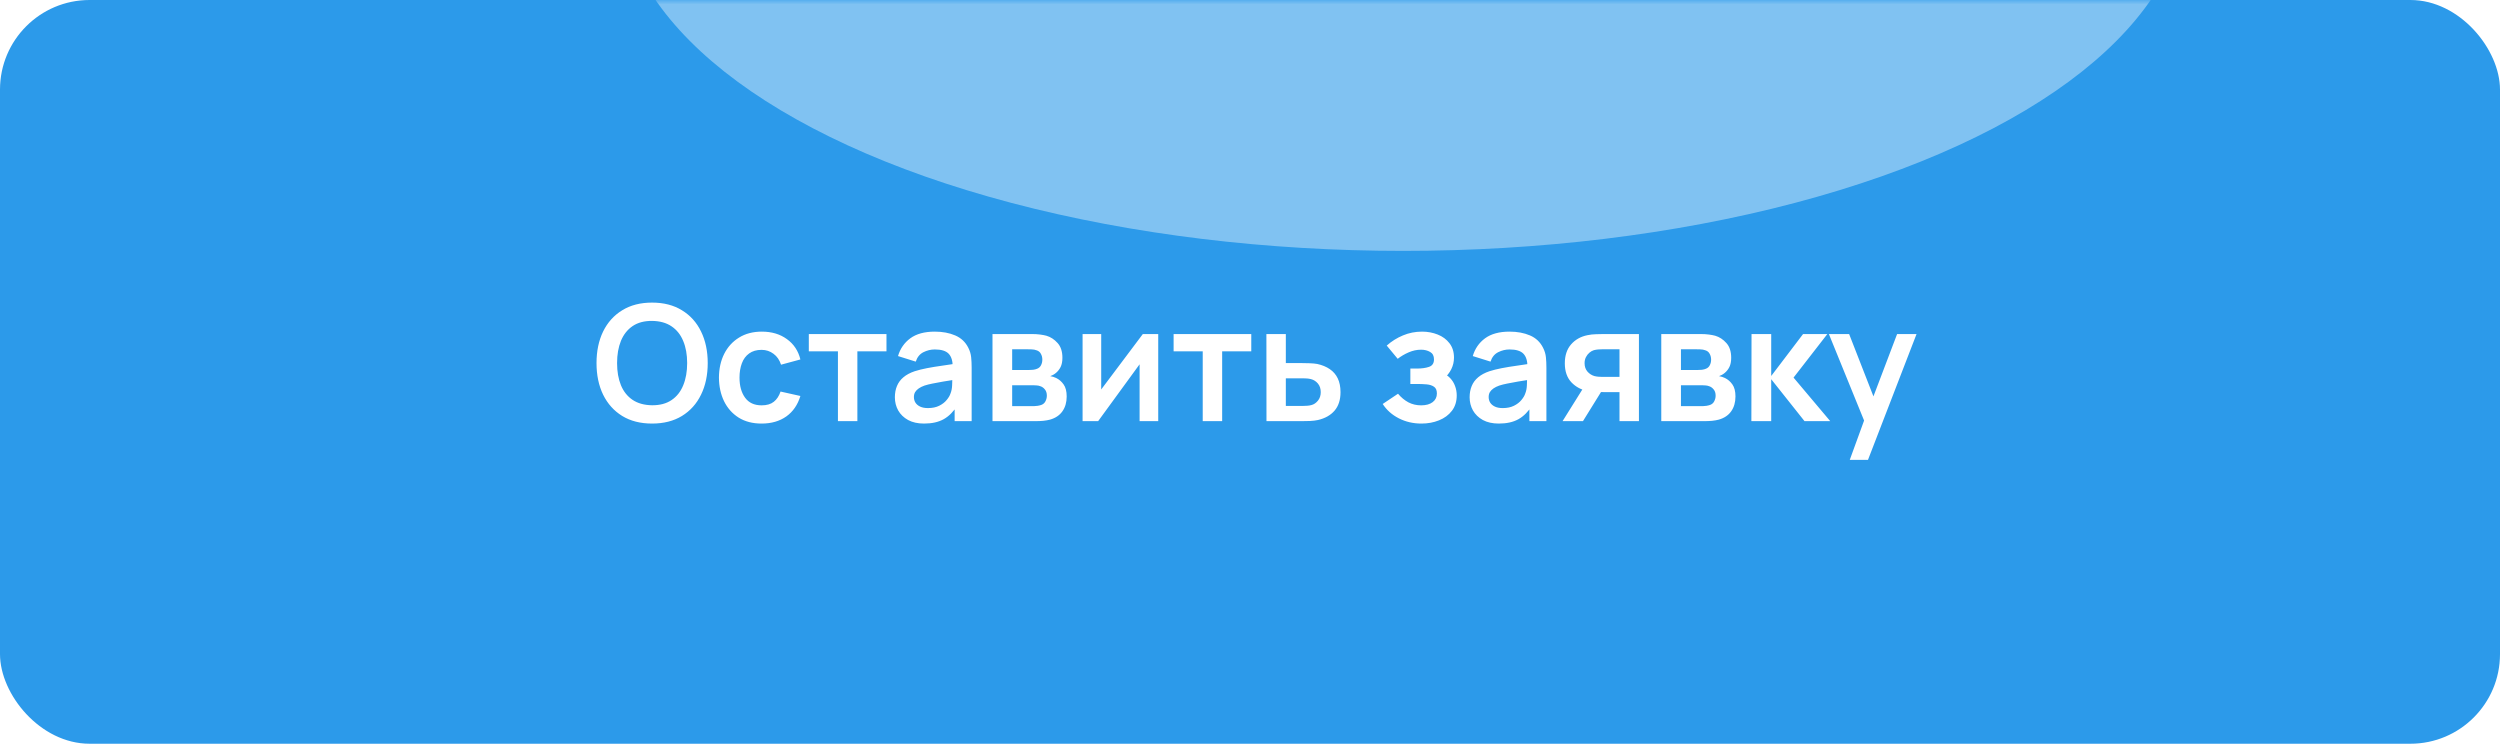 <?xml version="1.0" encoding="UTF-8"?> <svg xmlns="http://www.w3.org/2000/svg" width="279" height="83" viewBox="0 0 279 83" fill="none"><rect x="28.057" y="11" width="222.888" height="62" rx="10" fill="#2C9AEA"></rect><rect y="3" width="279" height="80" rx="10" fill="#2C9AEA"></rect><rect width="279" height="80" rx="10" fill="#2C9AEA"></rect><mask id="mask0_3880_54" style="mask-type:alpha" maskUnits="userSpaceOnUse" x="0" y="0" width="279" height="80"><rect width="279" height="80" rx="10" fill="url(#paint0_linear_3880_54)"></rect></mask><g mask="url(#mask0_3880_54)"><g filter="url(#filter0_f_3880_54)"><ellipse cx="156.589" cy="-12" rx="87.456" ry="40" fill="white" fill-opacity="0.4"></ellipse></g></g><path d="M72.772 47.27C71.476 47.27 70.366 46.988 69.442 46.424C68.518 45.854 67.807 45.062 67.309 44.048C66.817 43.034 66.571 41.858 66.571 40.52C66.571 39.182 66.817 38.006 67.309 36.992C67.807 35.978 68.518 35.189 69.442 34.625C70.366 34.055 71.476 33.77 72.772 33.77C74.068 33.77 75.178 34.055 76.102 34.625C77.032 35.189 77.743 35.978 78.235 36.992C78.733 38.006 78.982 39.182 78.982 40.52C78.982 41.858 78.733 43.034 78.235 44.048C77.743 45.062 77.032 45.854 76.102 46.424C75.178 46.988 74.068 47.27 72.772 47.27ZM72.772 45.227C73.642 45.233 74.365 45.041 74.941 44.651C75.523 44.261 75.958 43.712 76.246 43.004C76.54 42.296 76.687 41.468 76.687 40.52C76.687 39.572 76.54 38.75 76.246 38.054C75.958 37.352 75.523 36.806 74.941 36.416C74.365 36.026 73.642 35.825 72.772 35.813C71.902 35.807 71.179 35.999 70.603 36.389C70.027 36.779 69.592 37.328 69.298 38.036C69.01 38.744 68.866 39.572 68.866 40.52C68.866 41.468 69.01 42.293 69.298 42.995C69.586 43.691 70.018 44.234 70.594 44.624C71.176 45.014 71.902 45.215 72.772 45.227ZM84.995 47.27C83.993 47.27 83.138 47.048 82.43 46.604C81.722 46.154 81.179 45.542 80.801 44.768C80.429 43.994 80.24 43.118 80.234 42.14C80.24 41.144 80.435 40.262 80.819 39.494C81.209 38.72 81.761 38.114 82.475 37.676C83.189 37.232 84.038 37.01 85.022 37.01C86.126 37.01 87.059 37.289 87.821 37.847C88.589 38.399 89.09 39.155 89.324 40.115L87.164 40.7C86.996 40.178 86.717 39.773 86.327 39.485C85.937 39.191 85.493 39.044 84.995 39.044C84.431 39.044 83.966 39.179 83.6 39.449C83.234 39.713 82.964 40.079 82.79 40.547C82.616 41.015 82.529 41.546 82.529 42.14C82.529 43.064 82.736 43.811 83.15 44.381C83.564 44.951 84.179 45.236 84.995 45.236C85.571 45.236 86.024 45.104 86.354 44.84C86.69 44.576 86.942 44.195 87.11 43.697L89.324 44.192C89.024 45.182 88.499 45.944 87.749 46.478C86.999 47.006 86.081 47.27 84.995 47.27ZM93.513 47V39.206H90.264V37.28H98.931V39.206H95.683V47H93.513ZM103.126 47.27C102.424 47.27 101.83 47.138 101.344 46.874C100.858 46.604 100.489 46.247 100.237 45.803C99.991 45.359 99.868 44.87 99.868 44.336C99.868 43.868 99.946 43.448 100.102 43.076C100.258 42.698 100.498 42.374 100.822 42.104C101.146 41.828 101.566 41.603 102.082 41.429C102.472 41.303 102.928 41.189 103.45 41.087C103.978 40.985 104.548 40.892 105.16 40.808C105.778 40.718 106.423 40.622 107.095 40.52L106.321 40.961C106.327 40.289 106.177 39.794 105.871 39.476C105.565 39.158 105.049 38.999 104.323 38.999C103.885 38.999 103.462 39.101 103.054 39.305C102.646 39.509 102.361 39.86 102.199 40.358L100.219 39.737C100.459 38.915 100.915 38.255 101.587 37.757C102.265 37.259 103.177 37.01 104.323 37.01C105.187 37.01 105.946 37.151 106.6 37.433C107.26 37.715 107.749 38.177 108.067 38.819C108.241 39.161 108.346 39.512 108.382 39.872C108.418 40.226 108.436 40.613 108.436 41.033V47H106.537V44.894L106.852 45.236C106.414 45.938 105.901 46.454 105.313 46.784C104.731 47.108 104.002 47.27 103.126 47.27ZM103.558 45.542C104.05 45.542 104.47 45.455 104.818 45.281C105.166 45.107 105.442 44.894 105.646 44.642C105.856 44.39 105.997 44.153 106.069 43.931C106.183 43.655 106.246 43.34 106.258 42.986C106.276 42.626 106.285 42.335 106.285 42.113L106.951 42.311C106.297 42.413 105.736 42.503 105.268 42.581C104.8 42.659 104.398 42.734 104.062 42.806C103.726 42.872 103.429 42.947 103.171 43.031C102.919 43.121 102.706 43.226 102.532 43.346C102.358 43.466 102.223 43.604 102.127 43.76C102.037 43.916 101.992 44.099 101.992 44.309C101.992 44.549 102.052 44.762 102.172 44.948C102.292 45.128 102.466 45.272 102.694 45.38C102.928 45.488 103.216 45.542 103.558 45.542ZM110.762 47V37.28H115.181C115.499 37.28 115.796 37.298 116.072 37.334C116.348 37.37 116.585 37.415 116.783 37.469C117.251 37.607 117.665 37.877 118.025 38.279C118.385 38.675 118.565 39.224 118.565 39.926C118.565 40.34 118.499 40.682 118.367 40.952C118.235 41.216 118.061 41.438 117.845 41.618C117.743 41.702 117.638 41.774 117.53 41.834C117.422 41.894 117.314 41.942 117.206 41.978C117.44 42.014 117.662 42.083 117.872 42.185C118.202 42.347 118.478 42.587 118.7 42.905C118.928 43.223 119.042 43.67 119.042 44.246C119.042 44.9 118.883 45.452 118.565 45.902C118.253 46.346 117.794 46.655 117.188 46.829C116.966 46.889 116.711 46.934 116.423 46.964C116.135 46.988 115.841 47 115.541 47H110.762ZM112.958 45.326H115.388C115.514 45.326 115.652 45.314 115.802 45.29C115.952 45.266 116.087 45.233 116.207 45.191C116.423 45.113 116.579 44.975 116.675 44.777C116.777 44.579 116.828 44.372 116.828 44.156C116.828 43.862 116.753 43.628 116.603 43.454C116.459 43.274 116.285 43.154 116.081 43.094C115.961 43.046 115.829 43.019 115.685 43.013C115.547 43.001 115.433 42.995 115.343 42.995H112.958V45.326ZM112.958 41.294H114.758C114.944 41.294 115.124 41.285 115.298 41.267C115.478 41.243 115.628 41.204 115.748 41.15C115.946 41.072 116.09 40.94 116.18 40.754C116.276 40.568 116.324 40.361 116.324 40.133C116.324 39.893 116.27 39.677 116.162 39.485C116.06 39.287 115.895 39.155 115.667 39.089C115.517 39.029 115.334 38.996 115.118 38.99C114.908 38.984 114.773 38.981 114.713 38.981H112.958V41.294ZM129.258 37.28V47H127.179V40.655L122.553 47H120.816V37.28H122.895V43.463L127.539 37.28H129.258ZM134.224 47V39.206H130.975V37.28H139.642V39.206H136.393V47H134.224ZM141.339 47L141.33 37.28H143.499V40.52H145.245C145.515 40.52 145.818 40.526 146.154 40.538C146.496 40.55 146.781 40.577 147.009 40.619C147.555 40.739 148.02 40.931 148.404 41.195C148.794 41.459 149.091 41.804 149.295 42.23C149.499 42.656 149.601 43.169 149.601 43.769C149.601 44.627 149.379 45.314 148.935 45.83C148.497 46.34 147.879 46.688 147.081 46.874C146.841 46.928 146.547 46.964 146.199 46.982C145.857 46.994 145.548 47 145.272 47H141.339ZM143.499 45.299H145.461C145.593 45.299 145.74 45.293 145.902 45.281C146.064 45.269 146.22 45.242 146.37 45.2C146.64 45.128 146.877 44.966 147.081 44.714C147.291 44.456 147.396 44.141 147.396 43.769C147.396 43.379 147.291 43.058 147.081 42.806C146.871 42.554 146.613 42.389 146.307 42.311C146.169 42.275 146.025 42.251 145.875 42.239C145.725 42.227 145.587 42.221 145.461 42.221H143.499V45.299ZM158.638 47.27C157.714 47.27 156.871 47.075 156.109 46.685C155.347 46.295 154.747 45.761 154.309 45.083L156.019 43.94C156.367 44.354 156.754 44.675 157.18 44.903C157.606 45.125 158.08 45.236 158.602 45.236C159.148 45.236 159.577 45.116 159.889 44.876C160.201 44.636 160.357 44.315 160.357 43.913C160.357 43.559 160.252 43.31 160.042 43.166C159.832 43.016 159.556 42.926 159.214 42.896C158.872 42.866 158.506 42.851 158.116 42.851H157.396V41.132H158.107C158.653 41.132 159.109 41.069 159.475 40.943C159.847 40.817 160.033 40.538 160.033 40.106C160.033 39.716 159.889 39.44 159.601 39.278C159.313 39.11 158.977 39.026 158.593 39.026C158.125 39.026 157.663 39.125 157.207 39.323C156.751 39.521 156.343 39.761 155.983 40.043L154.759 38.567C155.299 38.087 155.902 37.709 156.568 37.433C157.234 37.151 157.945 37.01 158.701 37.01C159.325 37.01 159.907 37.118 160.447 37.334C160.993 37.55 161.431 37.874 161.761 38.306C162.097 38.738 162.265 39.272 162.265 39.908C162.265 40.364 162.166 40.793 161.968 41.195C161.776 41.597 161.467 41.978 161.041 42.338L161.014 41.636C161.344 41.774 161.623 41.966 161.851 42.212C162.085 42.458 162.262 42.746 162.382 43.076C162.508 43.406 162.571 43.757 162.571 44.129C162.571 44.807 162.391 45.38 162.031 45.848C161.671 46.316 161.191 46.67 160.591 46.91C159.997 47.15 159.346 47.27 158.638 47.27ZM167.269 47.27C166.567 47.27 165.973 47.138 165.487 46.874C165.001 46.604 164.632 46.247 164.38 45.803C164.134 45.359 164.011 44.87 164.011 44.336C164.011 43.868 164.089 43.448 164.245 43.076C164.401 42.698 164.641 42.374 164.965 42.104C165.289 41.828 165.709 41.603 166.225 41.429C166.615 41.303 167.071 41.189 167.593 41.087C168.121 40.985 168.691 40.892 169.303 40.808C169.921 40.718 170.566 40.622 171.238 40.52L170.464 40.961C170.47 40.289 170.32 39.794 170.014 39.476C169.708 39.158 169.192 38.999 168.466 38.999C168.028 38.999 167.605 39.101 167.197 39.305C166.789 39.509 166.504 39.86 166.342 40.358L164.362 39.737C164.602 38.915 165.058 38.255 165.73 37.757C166.408 37.259 167.32 37.01 168.466 37.01C169.33 37.01 170.089 37.151 170.743 37.433C171.403 37.715 171.892 38.177 172.21 38.819C172.384 39.161 172.489 39.512 172.525 39.872C172.561 40.226 172.579 40.613 172.579 41.033V47H170.68V44.894L170.995 45.236C170.557 45.938 170.044 46.454 169.456 46.784C168.874 47.108 168.145 47.27 167.269 47.27ZM167.701 45.542C168.193 45.542 168.613 45.455 168.961 45.281C169.309 45.107 169.585 44.894 169.789 44.642C169.999 44.39 170.14 44.153 170.212 43.931C170.326 43.655 170.389 43.34 170.401 42.986C170.419 42.626 170.428 42.335 170.428 42.113L171.094 42.311C170.44 42.413 169.879 42.503 169.411 42.581C168.943 42.659 168.541 42.734 168.205 42.806C167.869 42.872 167.572 42.947 167.314 43.031C167.062 43.121 166.849 43.226 166.675 43.346C166.501 43.466 166.366 43.604 166.27 43.76C166.18 43.916 166.135 44.099 166.135 44.309C166.135 44.549 166.195 44.762 166.315 44.948C166.435 45.128 166.609 45.272 166.837 45.38C167.071 45.488 167.359 45.542 167.701 45.542ZM180.736 47V43.76H178.999C178.777 43.76 178.498 43.754 178.162 43.742C177.832 43.73 177.523 43.7 177.235 43.652C176.485 43.514 175.864 43.187 175.372 42.671C174.88 42.149 174.634 41.441 174.634 40.547C174.634 39.671 174.868 38.966 175.336 38.432C175.804 37.898 176.413 37.556 177.163 37.406C177.475 37.34 177.796 37.304 178.126 37.298C178.462 37.286 178.741 37.28 178.963 37.28H182.905V47H180.736ZM174.382 47L176.704 43.283H178.963L176.659 47H174.382ZM178.774 42.059H180.736V38.981H178.774C178.66 38.981 178.522 38.987 178.36 38.999C178.198 39.011 178.036 39.038 177.874 39.08C177.7 39.134 177.535 39.227 177.379 39.359C177.223 39.491 177.094 39.656 176.992 39.854C176.89 40.052 176.839 40.277 176.839 40.529C176.839 40.907 176.947 41.222 177.163 41.474C177.385 41.72 177.643 41.885 177.937 41.969C178.081 42.005 178.228 42.029 178.378 42.041C178.534 42.053 178.666 42.059 178.774 42.059ZM185.398 47V37.28H189.817C190.135 37.28 190.432 37.298 190.708 37.334C190.984 37.37 191.221 37.415 191.419 37.469C191.887 37.607 192.301 37.877 192.661 38.279C193.021 38.675 193.201 39.224 193.201 39.926C193.201 40.34 193.135 40.682 193.003 40.952C192.871 41.216 192.697 41.438 192.481 41.618C192.379 41.702 192.274 41.774 192.166 41.834C192.058 41.894 191.95 41.942 191.842 41.978C192.076 42.014 192.298 42.083 192.508 42.185C192.838 42.347 193.114 42.587 193.336 42.905C193.564 43.223 193.678 43.67 193.678 44.246C193.678 44.9 193.519 45.452 193.201 45.902C192.889 46.346 192.43 46.655 191.824 46.829C191.602 46.889 191.347 46.934 191.059 46.964C190.771 46.988 190.477 47 190.177 47H185.398ZM187.594 45.326H190.024C190.15 45.326 190.288 45.314 190.438 45.29C190.588 45.266 190.723 45.233 190.843 45.191C191.059 45.113 191.215 44.975 191.311 44.777C191.413 44.579 191.464 44.372 191.464 44.156C191.464 43.862 191.389 43.628 191.239 43.454C191.095 43.274 190.921 43.154 190.717 43.094C190.597 43.046 190.465 43.019 190.321 43.013C190.183 43.001 190.069 42.995 189.979 42.995H187.594V45.326ZM187.594 41.294H189.394C189.58 41.294 189.76 41.285 189.934 41.267C190.114 41.243 190.264 41.204 190.384 41.15C190.582 41.072 190.726 40.94 190.816 40.754C190.912 40.568 190.96 40.361 190.96 40.133C190.96 39.893 190.906 39.677 190.798 39.485C190.696 39.287 190.531 39.155 190.303 39.089C190.153 39.029 189.97 38.996 189.754 38.99C189.544 38.984 189.409 38.981 189.349 38.981H187.594V41.294ZM195.453 47L195.471 37.28H197.667V41.96L201.222 37.28H203.931L200.16 42.14L204.255 47H201.384L197.667 42.32V47H195.453ZM206.434 51.32L208.306 46.181L208.342 47.693L204.103 37.28H206.362L209.368 44.984H208.792L211.717 37.28H213.886L208.468 51.32H206.434Z" fill="white"></path><defs><filter id="filter0_f_3880_54" x="29.133" y="-92" width="254.912" height="160" filterUnits="userSpaceOnUse" color-interpolation-filters="sRGB"><feFlood flood-opacity="0" result="BackgroundImageFix"></feFlood><feBlend mode="normal" in="SourceGraphic" in2="BackgroundImageFix" result="shape"></feBlend><feGaussianBlur stdDeviation="20" result="effect1_foregroundBlur_3880_54"></feGaussianBlur></filter><linearGradient id="paint0_linear_3880_54" x1="16.096" y1="-14" x2="280.009" y2="98.264" gradientUnits="userSpaceOnUse"><stop stop-color="#456AEC"></stop><stop offset="0.521" stop-color="#684BE1"></stop><stop offset="1" stop-color="#882FD7"></stop><stop offset="1" stop-color="#882FD7" stop-opacity="0"></stop></linearGradient></defs></svg> 